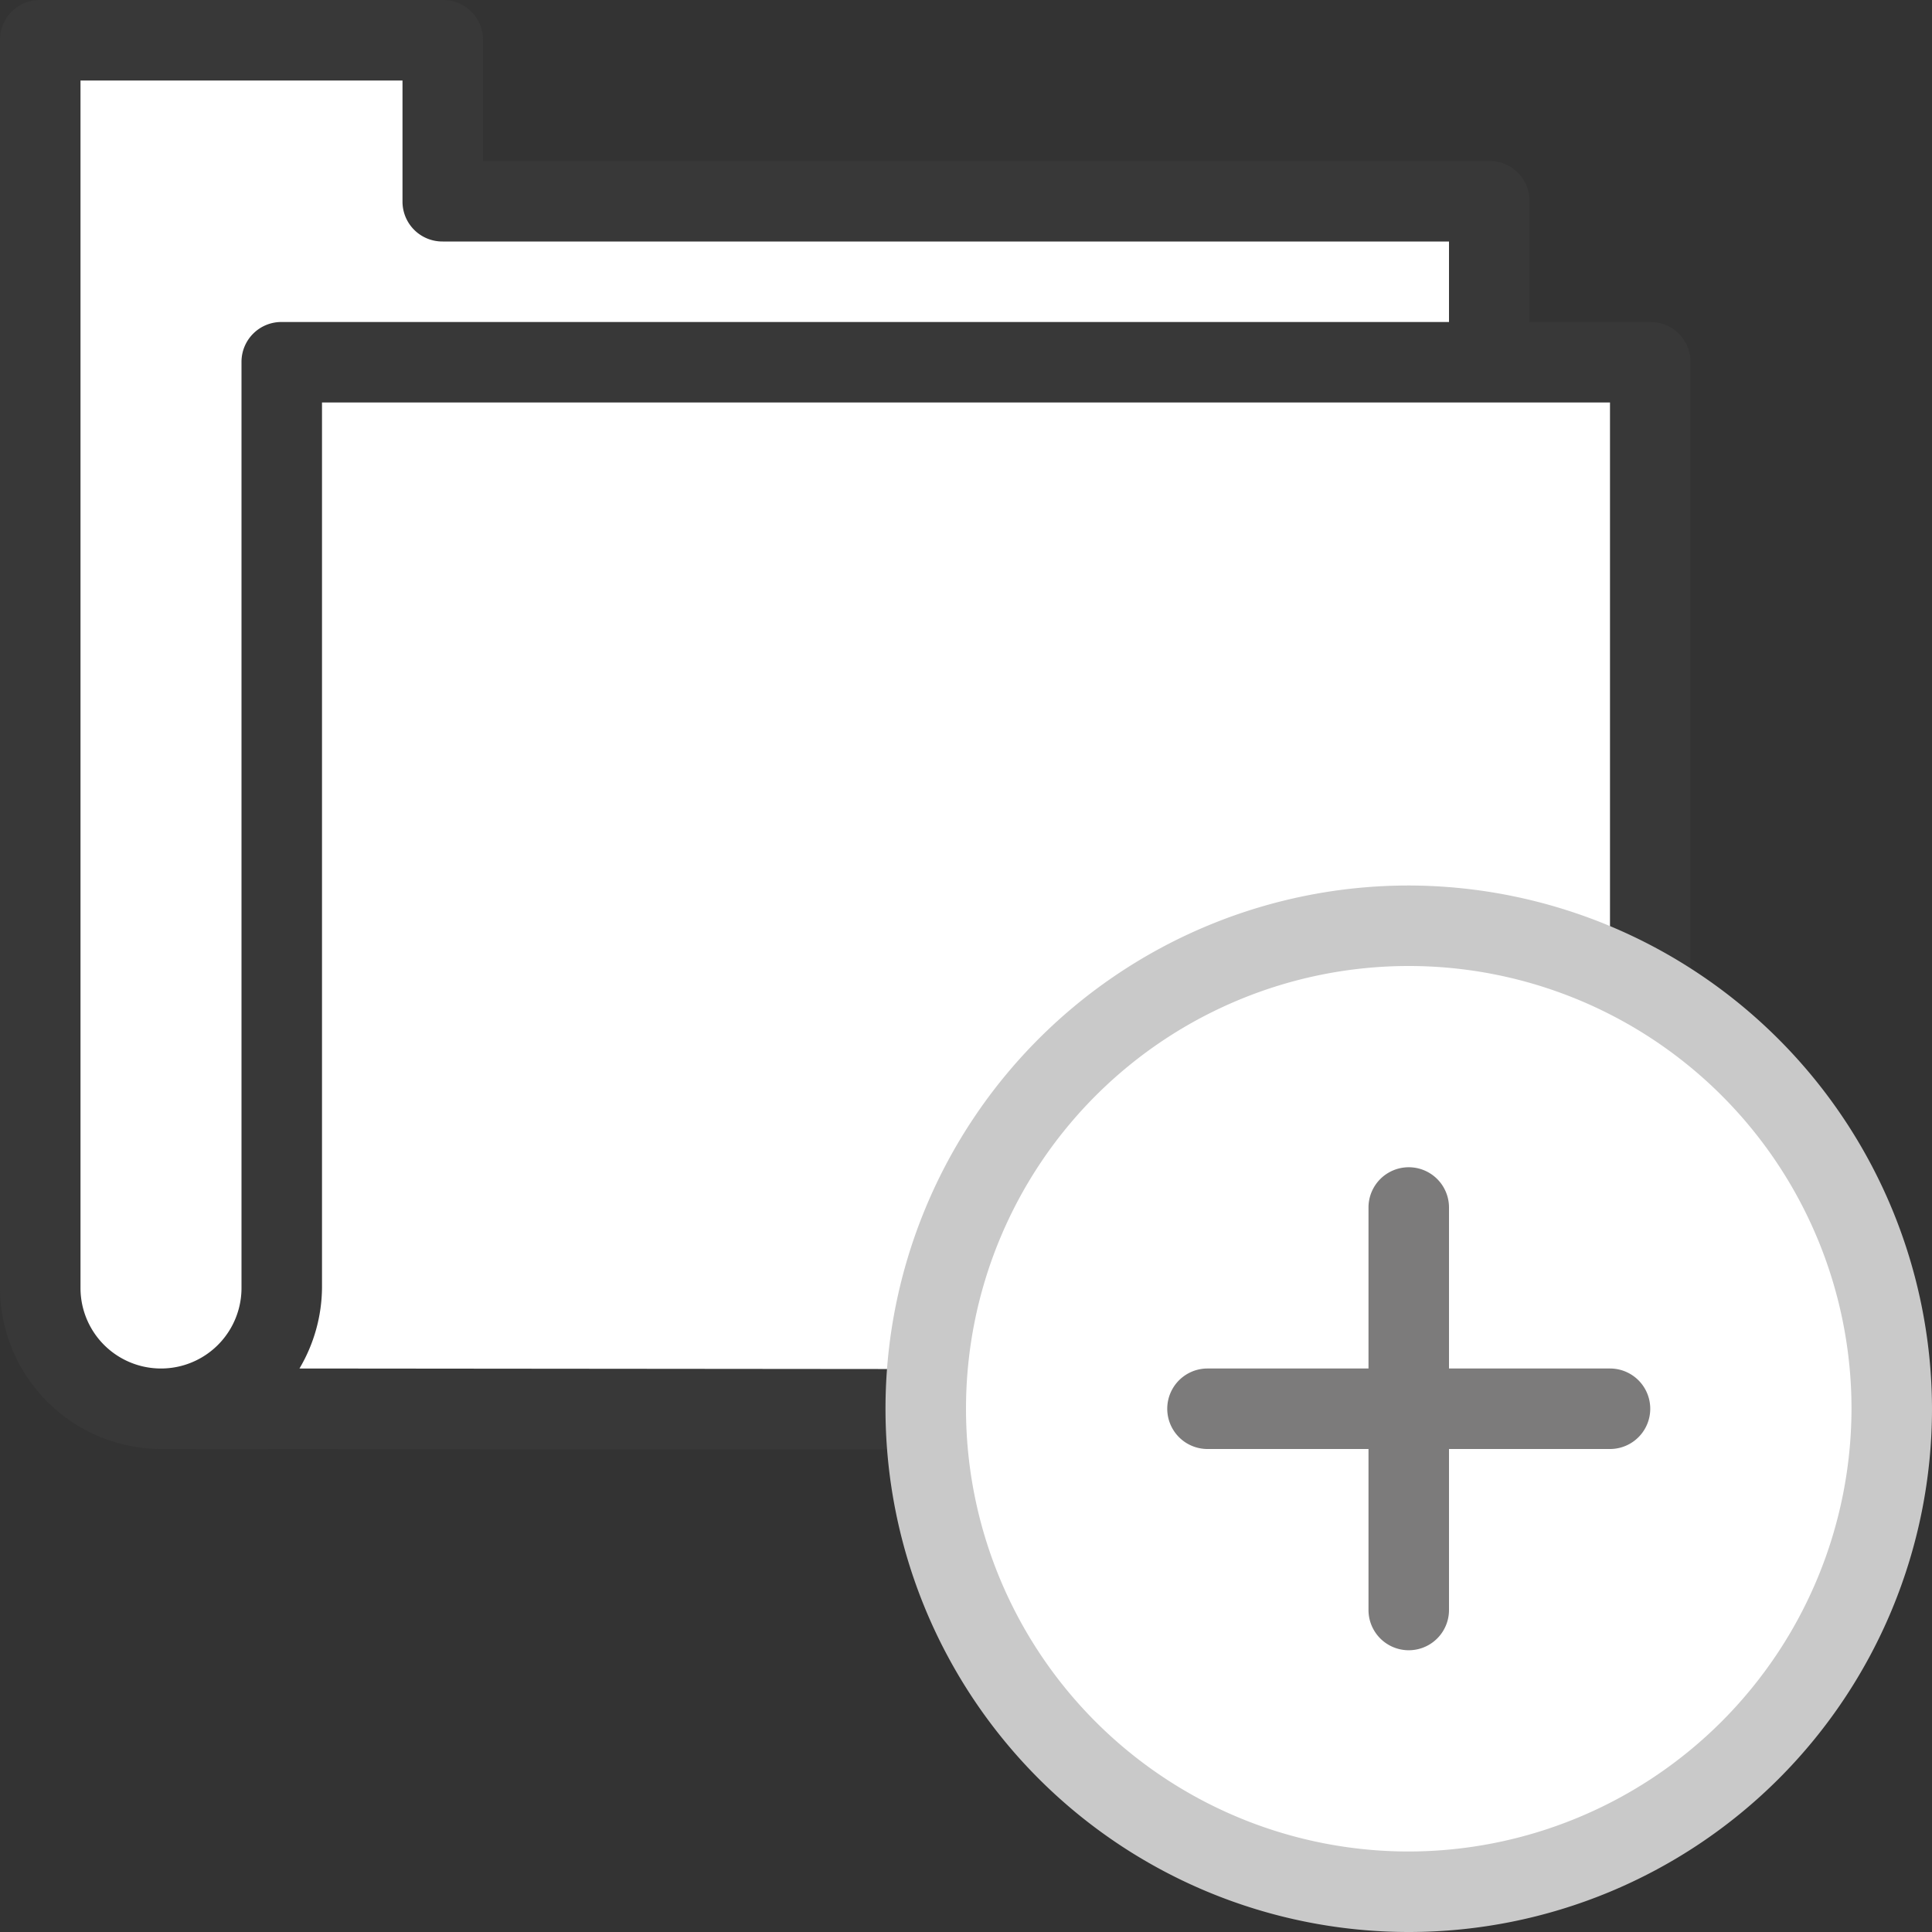 <svg xmlns="http://www.w3.org/2000/svg" width="28.8" height="28.8" viewBox="0 0 28.8 28.8">
  <rect x="0" y="0" width="28.8" height="28.8" fill="#333333" stroke="none"/>
  <g id="Group_1498" data-name="Group 1498" transform="translate(-538.6 -2915.6)">
    <path id="Union_1" data-name="Union 1" d="M19970.684,651.345v-.072l-.012.006s-10.627.261-11.555,0a1.69,1.69,0,0,1-1.119-1.239V631h5.543v2.3h15.6v2.312h2.969v8.943l-.342.2a7.5,7.5,0,1,1-11.088,6.59Z" transform="translate(-19418.684 2285.157)" fill="#fff"/>
    <path id="Path_11742" data-name="Path 11742" d="M150.1,22.5h-2.4V20.1a.6.6,0,1,0-1.2,0v2.4h-2.4a.6.6,0,0,0,0,1.2h2.4v2.4a.6.6,0,1,0,1.2,0V23.7h2.4a.6.6,0,1,0,0-1.2Z" transform="translate(412.5 2913.5)" fill="#7c7b7b"/>
    <path id="Path_11743" data-name="Path 11743" d="M142.441,25.408l-8.977-.008a2.4,2.4,0,0,0,.336-1.2V11H153v8.416a.6.6,0,1,0,1.2,0V10.4a.594.594,0,0,0-.6-.6h-1.8V8a.594.594,0,0,0-.6-.6h-15V5.6a.594.594,0,0,0-.6-.6h-6a.594.594,0,0,0-.6.6V24.2a2.407,2.407,0,0,0,2.4,2.4l11.041.008a.6.6,0,1,0,0-1.2ZM132.6,10.4V24.2a1.2,1.2,0,0,1-2.4,0V6.2H135V8a.594.594,0,0,0,.6.6h15V9.8H133.2A.594.594,0,0,0,132.6,10.4Z" transform="translate(409.6 2910.6)" fill="#383838"/>
    <path id="Path_11741" data-name="Path 11741" d="M147.8,16a7.8,7.8,0,1,0,7.8,7.8A7.815,7.815,0,0,0,147.8,16Zm0,14.4a6.6,6.6,0,1,1,6.6-6.6A6.612,6.612,0,0,1,147.8,30.4Z" transform="translate(411.8 2912.8)" fill="#c9c9c9"/>
  </g>
</svg>
